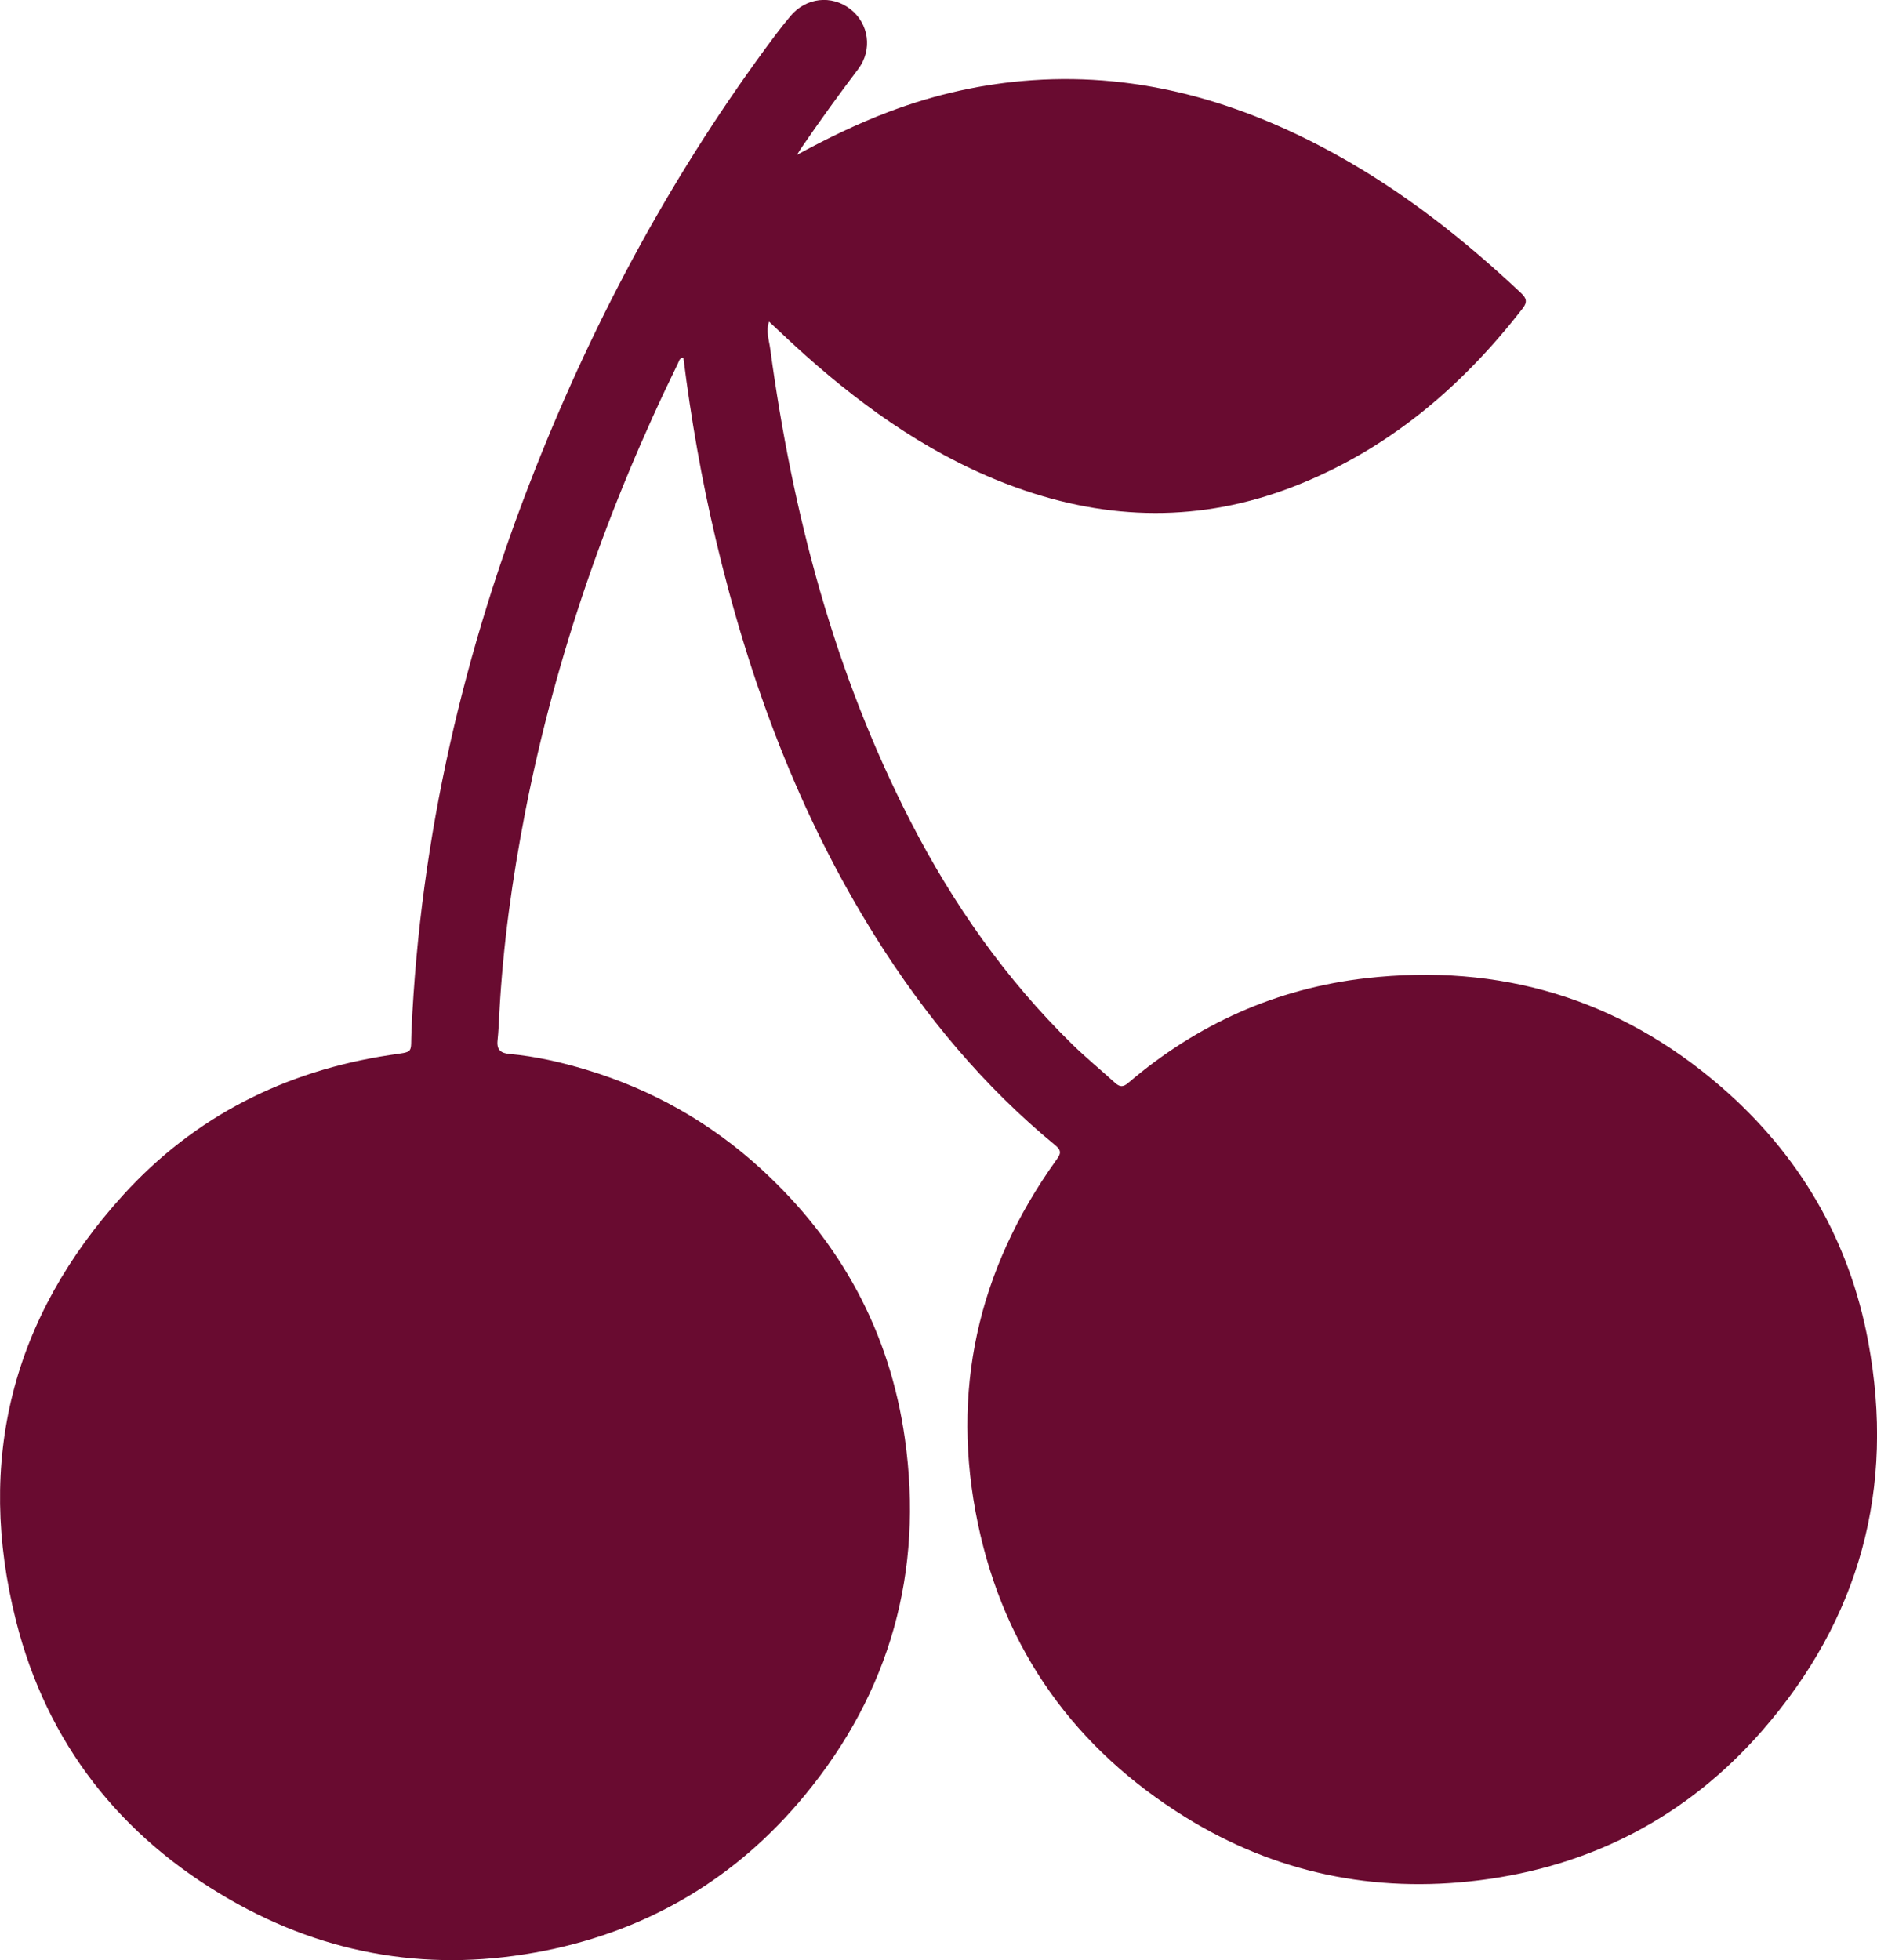 <svg viewBox="0 0 611 637.94" xmlns="http://www.w3.org/2000/svg" id="Calque_2"><defs><style>.cls-1{fill:#690b30;}</style></defs><g id="Calque_1-2"><path d="M259.44,50.39c9.71-5.28,19.58-10.1,29.88-13.99,15.07-5.71,30.63-9.19,46.76-10.29,35.54-2.42,68.08,7.21,98.82,24.18,22.13,12.22,41.81,27.77,60.19,45.04,1.81,1.7,2.19,2.95,.56,5.05-19.98,25.75-44.11,46.18-74.79,58.06-29.9,11.57-59.94,11.06-89.94,.26-26.07-9.39-48.34-24.89-68.85-43.17-3.9-3.48-7.68-7.09-11.74-10.86-1.07,3.14,.02,6.04,.39,8.83,7.26,53.62,20.8,105.41,45.66,153.79,13.82,26.9,31.02,51.42,52.7,72.62,4.43,4.33,9.23,8.27,13.82,12.44,1.48,1.35,2.59,1.6,4.33,.11,22.4-19.14,48.3-30.8,77.49-34.11,43.4-4.91,82.22,6.56,115.43,35.27,25.54,22.08,41.86,49.92,48,83.09,8.82,47.62-2.71,90.18-34.65,126.68-24.37,27.85-55.43,44-92.06,48.56-34.09,4.25-66.29-2.39-95.6-20.57-35.83-22.24-58.82-54.11-67.5-95.43-9.01-42.95-.19-82.51,25.38-118.25,1.31-1.83,2.19-3.01-.14-4.92-23.35-19.19-42.42-42.13-58.45-67.65-25.18-40.09-41.32-83.83-52.16-129.69-4.59-19.44-8.02-39.09-10.51-58.99-1.29,.02-1.39,1.03-1.72,1.7-22.75,46.5-39.78,94.96-49.72,145.83-4.26,21.82-7.32,43.8-8.49,66.02-.15,2.87-.27,5.77-.57,8.62-.33,3.17,1.17,4.15,3.94,4.4,8.55,.77,16.87,2.69,25.06,5.16,21.43,6.47,40.43,17.24,56.93,32.38,25.86,23.73,41.78,52.98,46.67,87.65,6.1,43.3-4.75,82.36-32.67,116.16-22.08,26.73-50.41,43.66-84.47,50.47-36.24,7.24-70.68,1.75-102.7-16.69-35.61-20.51-59.45-50.81-69.5-90.63-13.15-52.09-1.34-98.75,34.87-138.6,23.28-25.61,52.68-40.39,86.84-45.56,8.08-1.22,6.67-.23,7.02-7.99,2.86-63.19,17.03-123.89,40.2-182.54,19.89-50.35,45.49-97.61,77.97-141.04,1.66-2.22,3.39-4.41,5.18-6.54,5.07-6.06,13.39-7,19.51-2.27,6.02,4.65,7.3,13.2,2.55,19.49-6.32,8.36-12.46,16.84-18.38,25.49-.54,.79-1.02,1.61-1.53,2.41Z" class="cls-1"></path></g></svg>